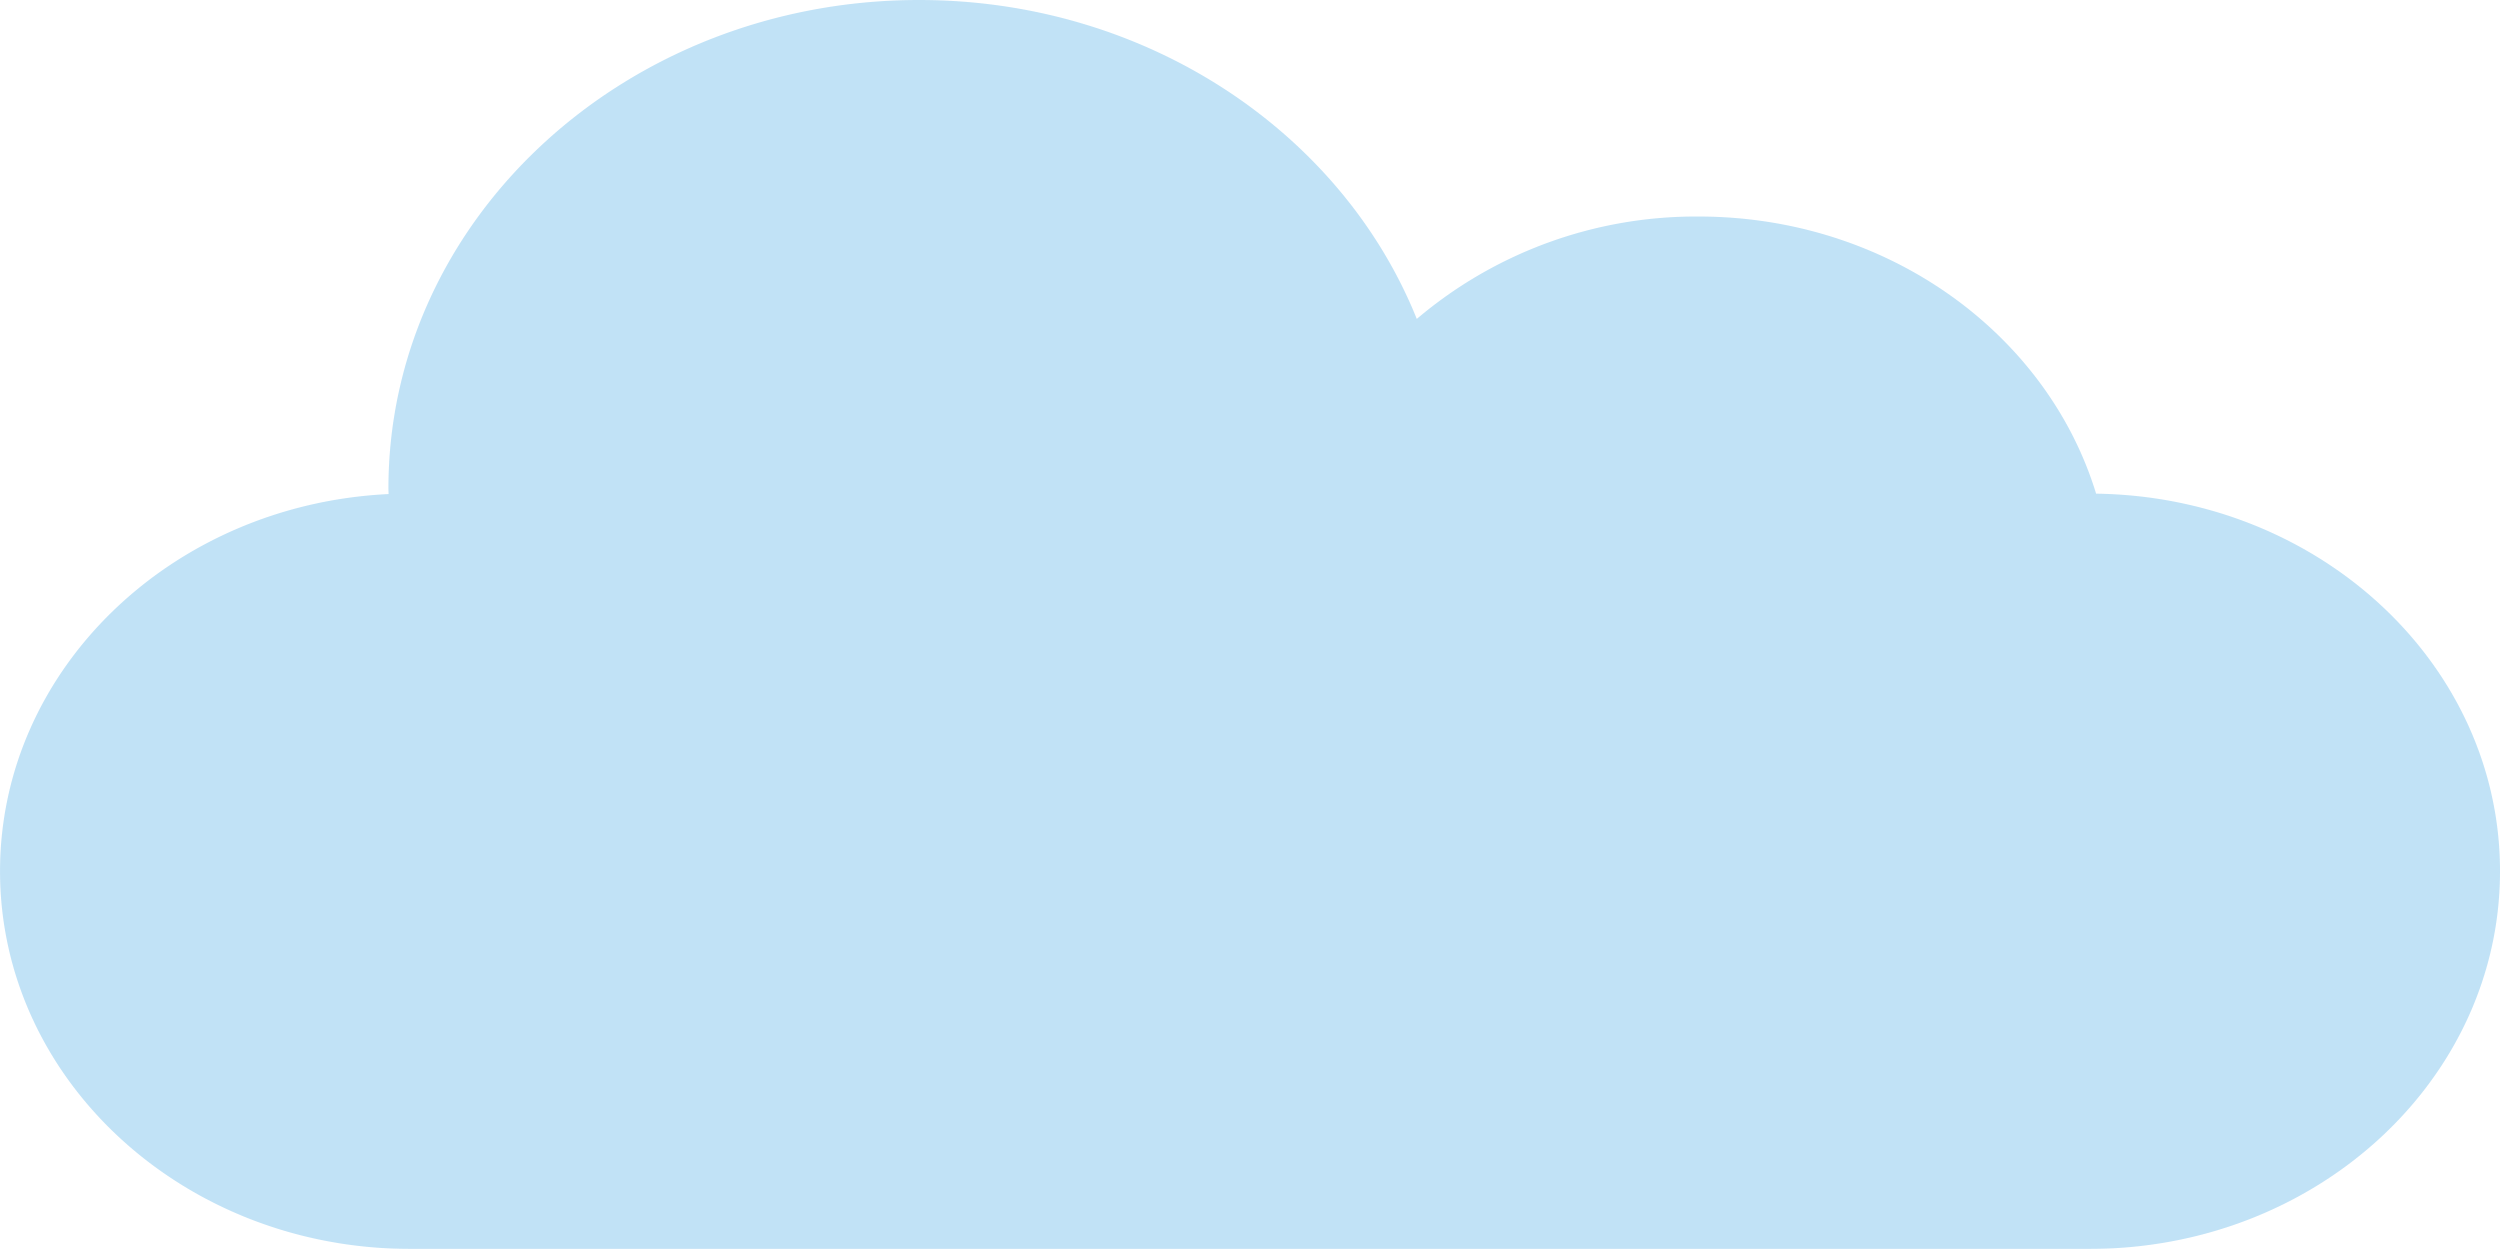<svg xmlns="http://www.w3.org/2000/svg" xmlns:xlink="http://www.w3.org/1999/xlink" width="202.467" height="101.145" viewBox="0 0 202.467 101.145">
  <defs>
    <clipPath id="clip-path">
      <path id="Path_43" data-name="Path 43" d="M0,18.694H202.467V-82.451H0Z" transform="translate(0 82.451)" fill="#b2dbf4"/>
    </clipPath>
    <clipPath id="clip-path-2">
      <rect id="Rectangle_11" data-name="Rectangle 11" width="226.453" height="112.187" fill="#b2dbf4"/>
    </clipPath>
  </defs>
  <g id="Group_724" data-name="Group 724" transform="translate(0 82.451)">
    <g id="Group_61" data-name="Group 61" transform="translate(0 -82.451)" clip-path="url(#clip-path)">
      <g id="Group_60" data-name="Group 60" transform="translate(-11.993 -9.814)" opacity="0.8">
        <g id="Group_59" data-name="Group 59">
          <g id="Group_58" data-name="Group 58" clip-path="url(#clip-path-2)">
            <g id="Group_57" data-name="Group 57" transform="translate(11.994 9.814)">
              <path id="Path_42" data-name="Path 42" d="M42.366,7.389C38.411-5.559,25.5-15.055,10.171-15.055A34.928,34.928,0,0,0-12.65-6.763c-6.065-15.079-21.822-25.828-40.31-25.828-23.734,0-42.974,17.712-42.974,39.561,0,.151.011.3.012.451-17.533.842-31.467,14.195-31.467,30.544,0,16.893,14.875,30.589,33.228,30.589H41.849c18.351,0,33.228-13.7,33.228-30.589,0-16.734-14.6-30.321-32.711-30.576" transform="translate(127.39 32.591)" fill="#b2dbf4"/>
            </g>
          </g>
        </g>
      </g>
    </g>
  </g>
</svg>
